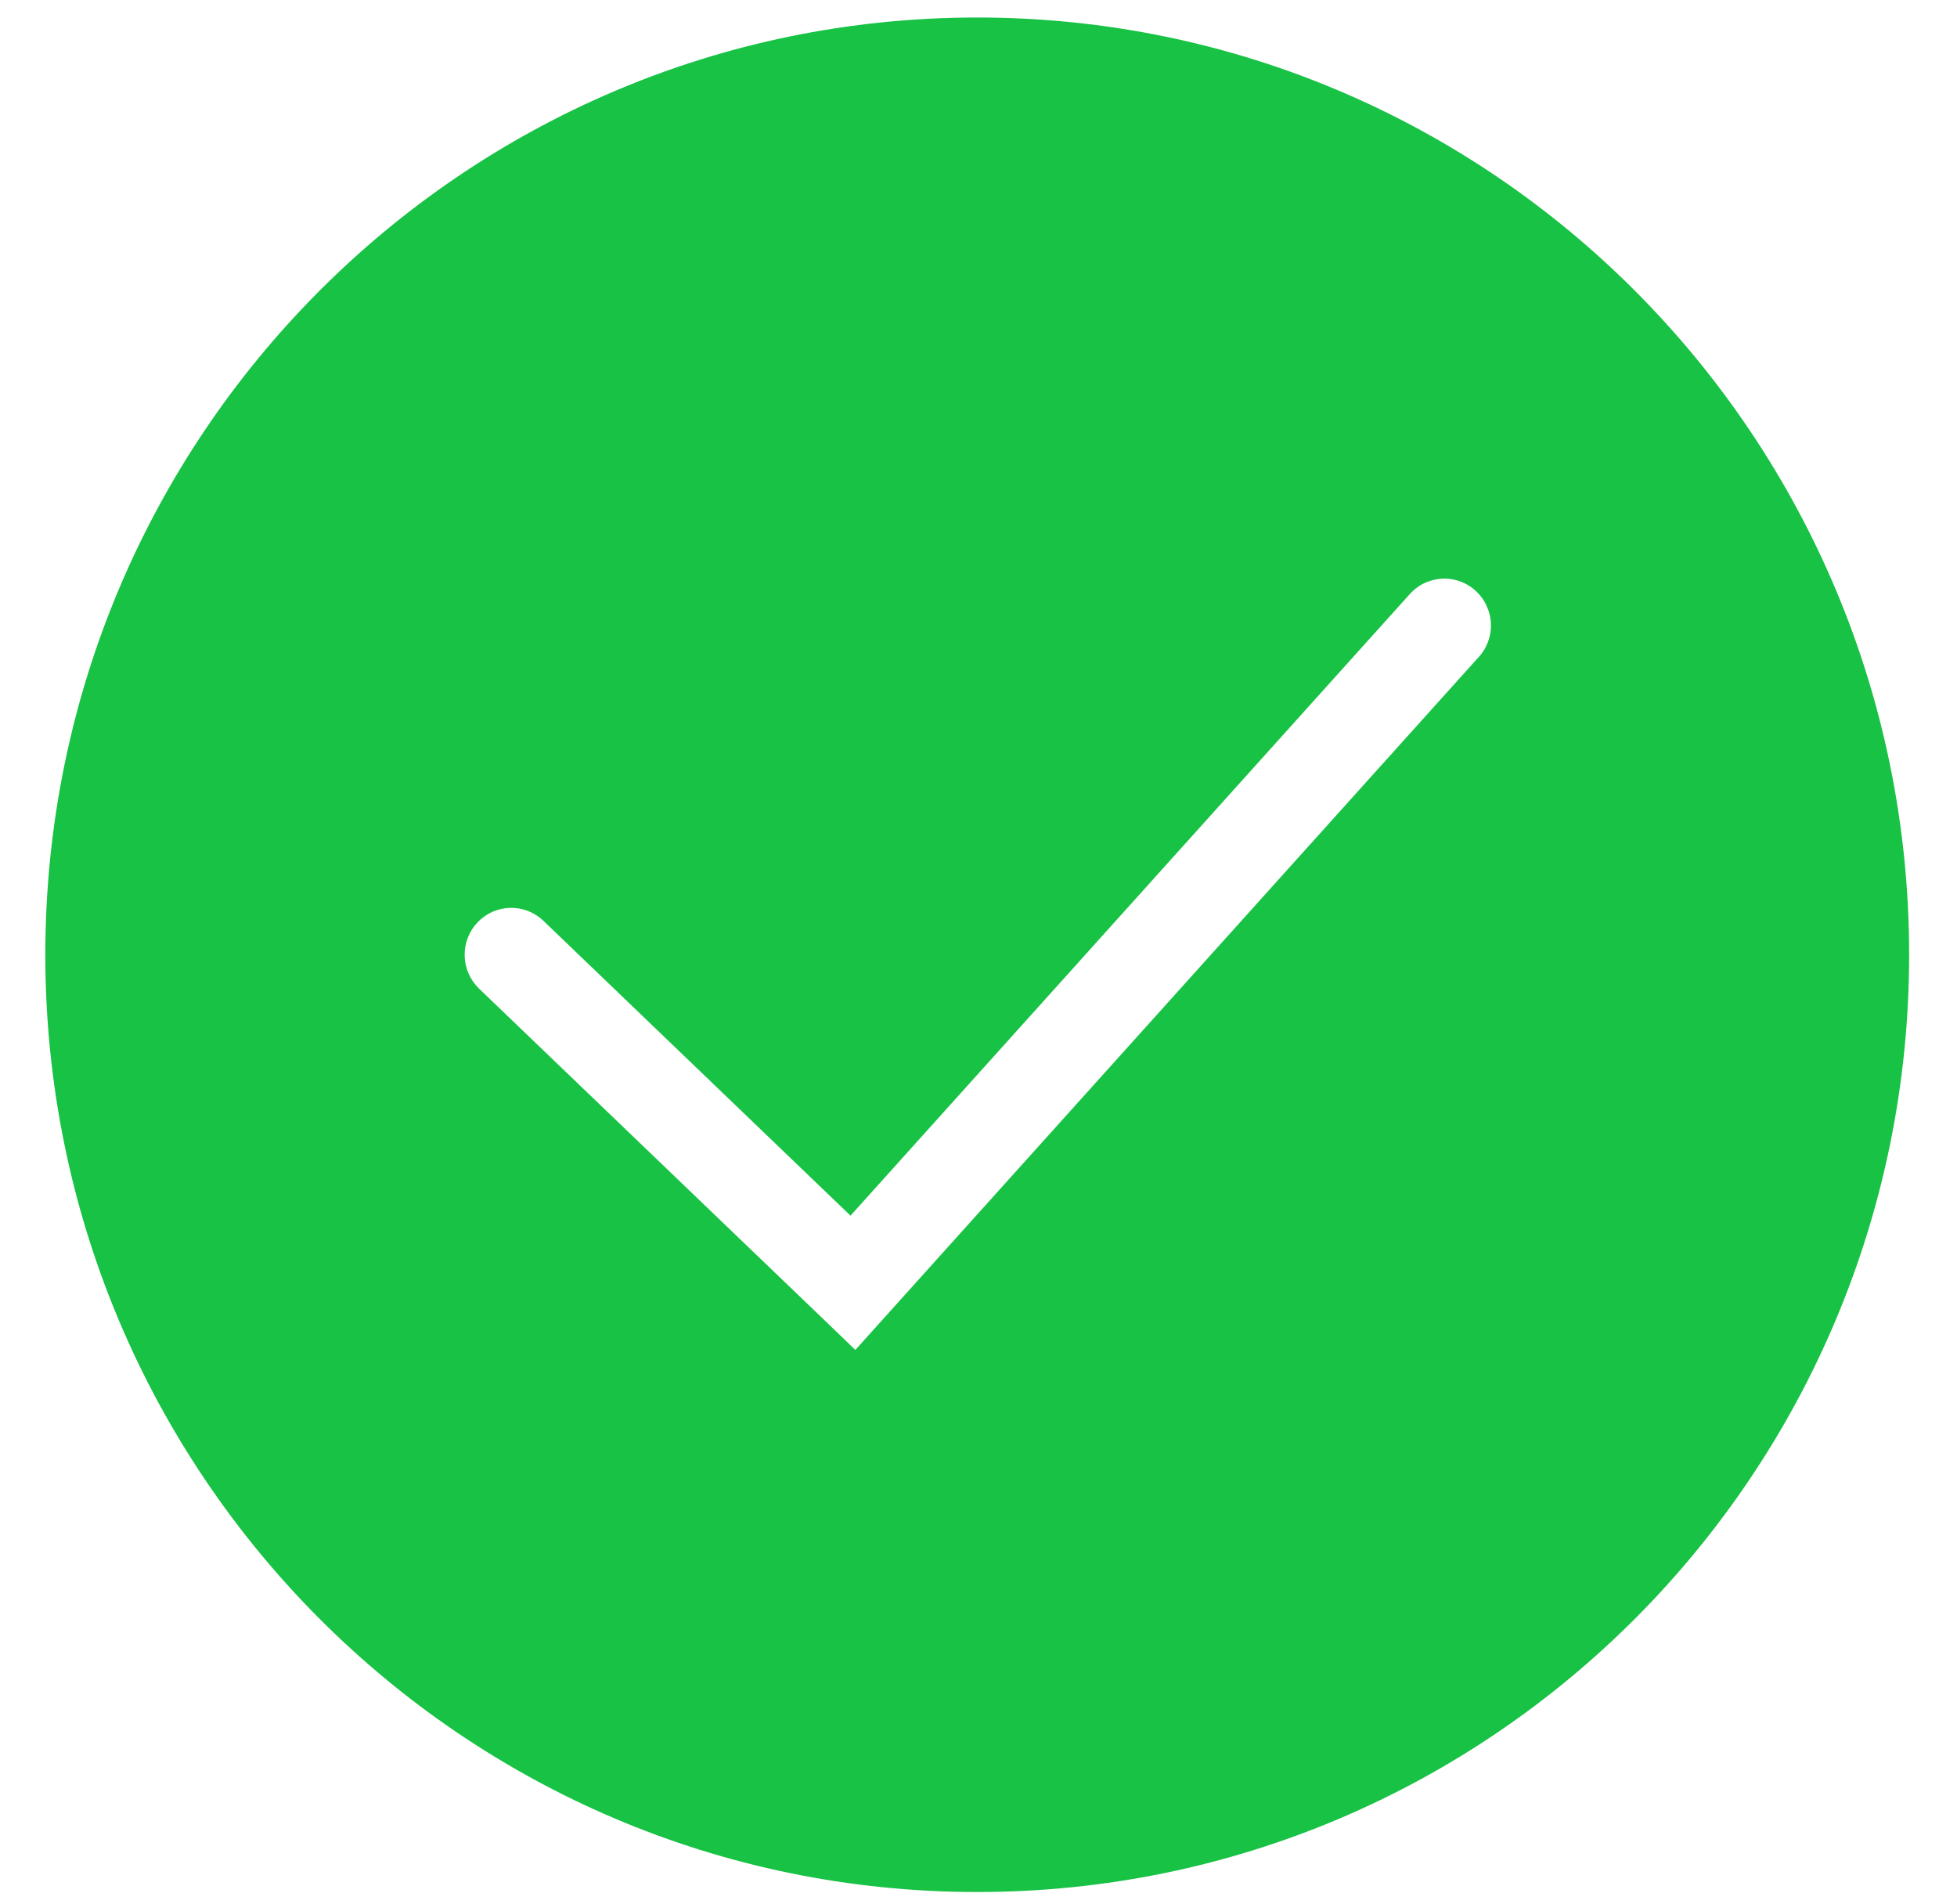 <?xml version="1.0" encoding="UTF-8"?> <svg xmlns="http://www.w3.org/2000/svg" width="37" height="36" viewBox="0 0 37 36" fill="none"><path fill-rule="evenodd" clip-rule="evenodd" d="M18.476 35.767C28.207 35.767 36.095 27.835 36.095 18.049C36.095 8.263 28.207 0.331 18.476 0.331C8.745 0.331 0.857 8.263 0.857 18.049C0.857 27.835 8.745 35.767 18.476 35.767ZM27.939 12.441C28.022 12.356 28.086 12.255 28.129 12.144C28.172 12.033 28.192 11.914 28.188 11.795C28.184 11.676 28.156 11.559 28.106 11.451C28.057 11.344 27.986 11.247 27.898 11.167C27.81 11.087 27.707 11.026 27.595 10.987C27.484 10.948 27.365 10.932 27.247 10.941C27.129 10.949 27.014 10.981 26.908 11.034C26.803 11.088 26.709 11.163 26.633 11.254L16.08 22.981L10.275 17.408C10.106 17.245 9.879 17.157 9.646 17.162C9.412 17.168 9.19 17.266 9.029 17.436C8.867 17.606 8.78 17.833 8.785 18.068C8.79 18.303 8.888 18.526 9.057 18.689L15.518 24.89L16.172 25.519L16.779 24.844L27.939 12.441Z" fill="#17C244"></path></svg> 